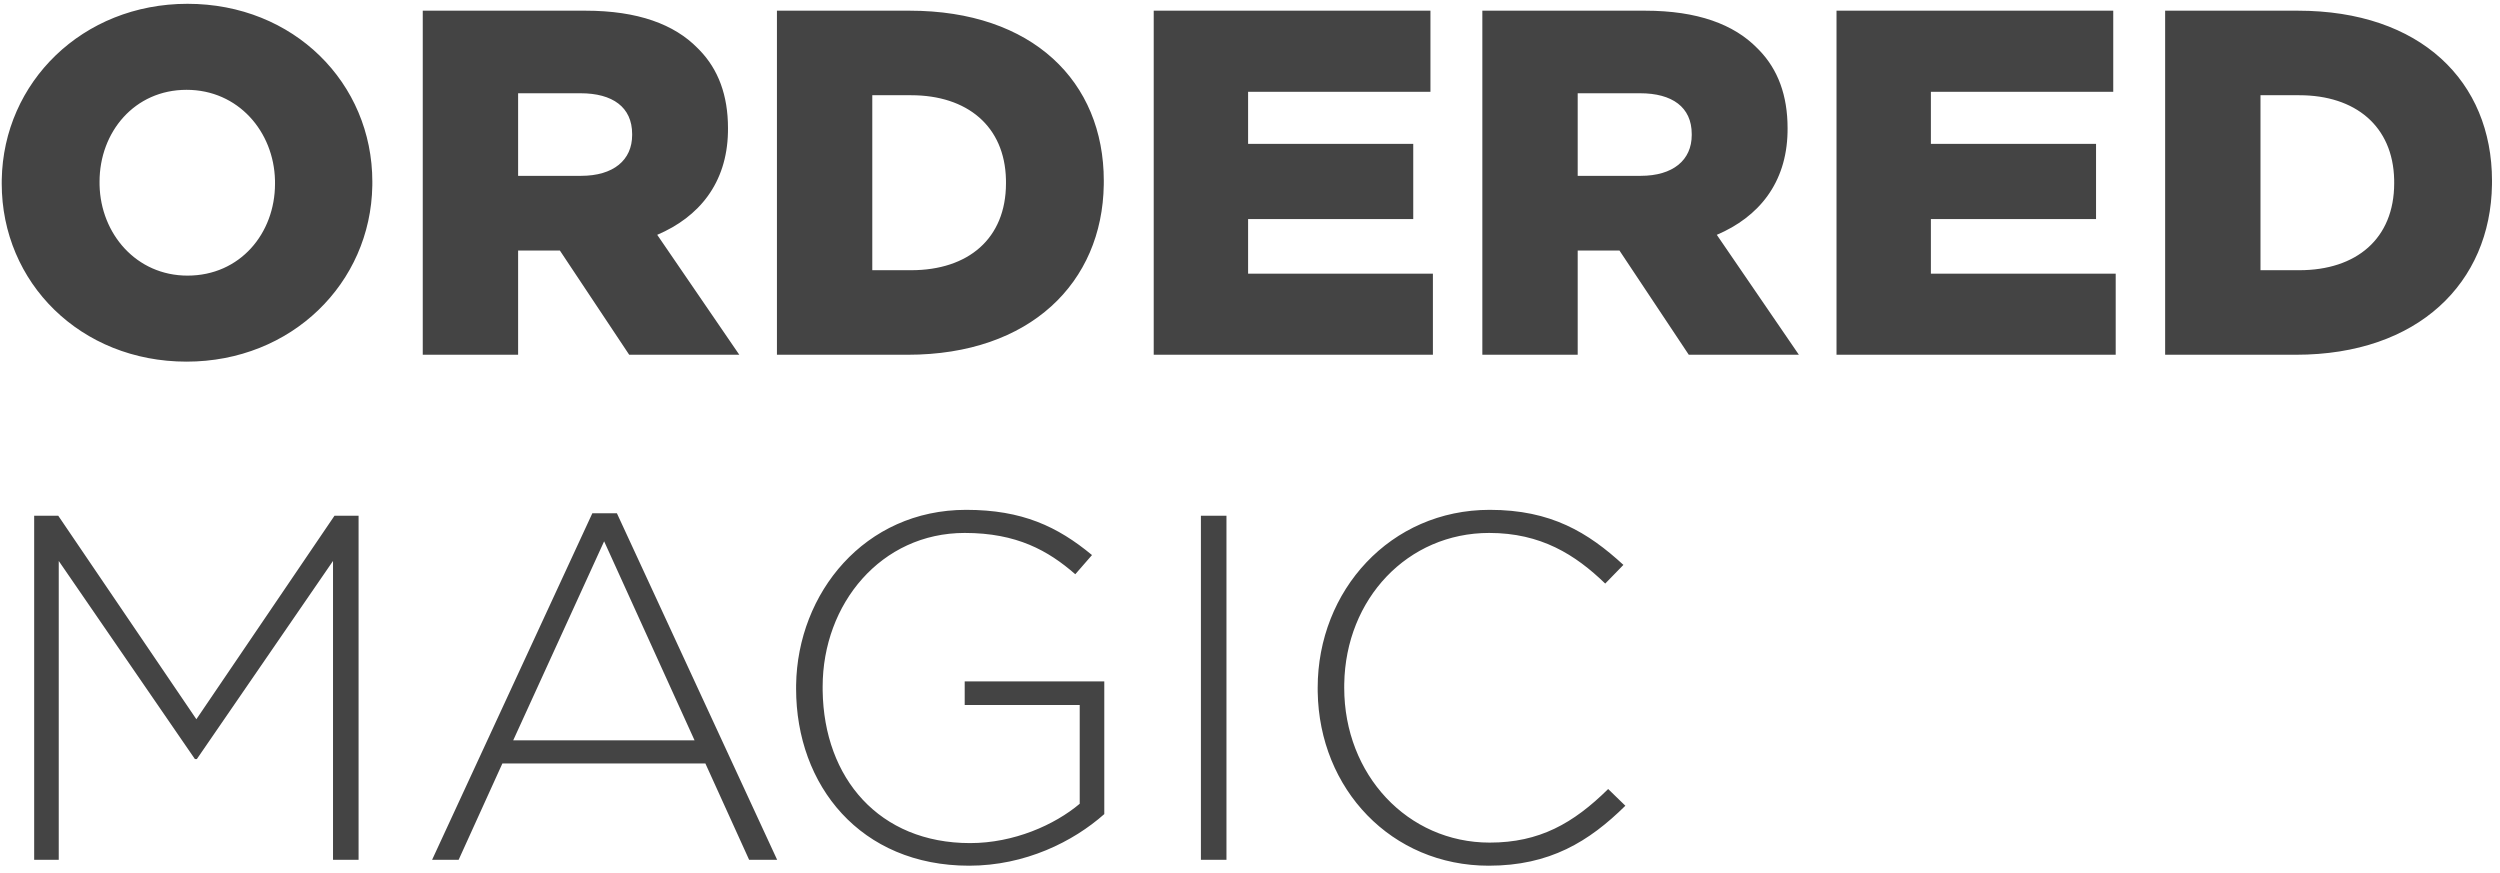 <?xml version="1.0" encoding="UTF-8"?>
<svg width="295px" height="103px" viewBox="0 0 295 103" version="1.1" xmlns="http://www.w3.org/2000/svg" xmlns:xlink="http://www.w3.org/1999/xlink">
    <defs>
        <polygon id="path-1" points="0 0.457 299 0.457 299 113.457 0 113.457"></polygon>
    </defs>
    <g id="Page-1" stroke="none" stroke-width="1" fill="none" fill-rule="evenodd">
        <g id="Group-2" transform="translate(-2, -2)">
            <mask id="mask-2" fill="white">
                <use xlink:href="#path-1"></use>
            </mask>
            <g id="Clip-1"></g>
            <path d="M24.012,44.673 C36.415,44.673 45.748,35.407 45.933,23.91 L45.936,23.445 C45.936,11.787 36.656,2.449 24.128,2.449 C11.725,2.449 2.392,11.715 2.207,23.212 L2.204,23.677 C2.204,35.335 11.484,44.673 24.012,44.673 Z M24.128,34.523 C18.079,34.523 13.883,29.582 13.749,23.844 L13.746,23.445 C13.746,17.587 17.864,12.599 24.012,12.599 C30.118,12.599 34.315,17.539 34.449,23.278 L34.452,23.677 C34.452,29.535 30.334,34.523 24.128,34.523 Z M51.885,43.861 L63.137,43.861 L63.137,31.565 L68.067,31.565 L76.245,43.861 L89.237,43.861 L79.551,29.709 C84.496,27.606 87.77,23.609 87.899,17.609 L87.903,17.123 C87.903,13.259 86.768,10.206 84.549,7.912 L84.307,7.669 C81.581,4.885 77.289,3.261 71.083,3.261 L51.885,3.261 L51.885,43.861 Z M63.137,22.749 L63.137,13.005 L70.503,13.005 C74.273,13.005 76.593,14.629 76.593,17.819 L76.593,17.935 C76.593,20.893 74.389,22.749 70.561,22.749 L63.137,22.749 Z M93.678,43.861 L109.106,43.861 C123.576,43.861 132.077,35.334 132.245,23.795 L132.248,23.329 C132.248,11.613 123.838,3.261 109.338,3.261 L93.678,3.261 L93.678,43.861 Z M104.93,33.885 L104.93,13.237 L109.512,13.237 C116.131,13.237 120.561,16.886 120.703,23.191 L120.706,23.619 C120.706,30.173 116.24,33.885 109.512,33.885 L104.93,33.885 Z M138.139,43.861 L171.083,43.861 L171.083,34.291 L149.275,34.291 L149.275,27.853 L168.763,27.853 L168.763,18.979 L149.275,18.979 L149.275,12.831 L170.793,12.831 L170.793,3.261 L138.139,3.261 L138.139,43.861 Z M176.916,43.861 L188.168,43.861 L188.168,31.565 L193.098,31.565 L201.276,43.861 L214.268,43.861 L204.582,29.709 C209.527,27.606 212.801,23.609 212.93,17.609 L212.934,17.123 C212.934,13.259 211.799,10.206 209.58,7.912 L209.338,7.669 C206.612,4.885 202.32,3.261 196.114,3.261 L176.916,3.261 L176.916,43.861 Z M188.168,22.749 L188.168,13.005 L195.534,13.005 C199.304,13.005 201.624,14.629 201.624,17.819 L201.624,17.935 C201.624,20.893 199.42,22.749 195.592,22.749 L188.168,22.749 Z M218.709,43.861 L251.653,43.861 L251.653,34.291 L229.845,34.291 L229.845,27.853 L249.333,27.853 L249.333,18.979 L229.845,18.979 L229.845,12.831 L251.363,12.831 L251.363,3.261 L218.709,3.261 L218.709,43.861 Z M257.486,43.861 L272.914,43.861 C287.384,43.861 295.885,35.334 296.053,23.795 L296.056,23.329 C296.056,11.613 287.646,3.261 273.146,3.261 L257.486,3.261 L257.486,43.861 Z M268.738,33.885 L268.738,13.237 L273.32,13.237 C279.939,13.237 284.369,16.886 284.511,23.191 L284.514,23.619 C284.514,30.173 280.048,33.885 273.32,33.885 L268.738,33.885 Z" id="ORDERED" fill="#444444" fill-rule="nonzero" mask="url(#mask-2)"></path>
            <path d="M44.312,103.457 L44.312,62.857 L41.47,62.857 L25.172,86.869 L8.874,62.857 L6.032,62.857 L6.032,103.457 L8.932,103.457 L8.932,68.193 L24.998,91.567 L25.23,91.567 L41.296,68.193 L41.296,103.457 L44.312,103.457 Z M93.703,103.457 L74.795,62.567 L71.895,62.567 L52.987,103.457 L56.119,103.457 L61.281,92.089 L85.235,92.089 L90.397,103.457 L93.703,103.457 Z M83.959,89.363 L62.557,89.363 L73.287,65.873 L83.959,89.363 Z M132.306,98.063 L132.306,82.403 L115.834,82.403 L115.834,85.187 L129.406,85.187 L129.406,96.845 C126.448,99.339 121.634,101.485 116.472,101.485 C105.748,101.485 99.22,93.83 99.074,83.51 L99.072,83.041 C99.072,73.239 105.974,64.887 115.834,64.887 C121.982,64.887 125.694,66.975 128.884,69.759 L130.856,67.497 C126.796,64.133 122.62,62.161 116.008,62.161 C104.01,62.161 96.103,71.991 95.942,82.822 L95.94,83.273 C95.94,94.699 103.538,104.153 116.356,104.153 C122.968,104.153 128.652,101.311 132.306,98.063 Z M146.723,103.457 L146.723,62.857 L143.707,62.857 L143.707,103.457 L146.723,103.457 Z M193.794,97.077 C189.502,101.311 184.862,104.153 177.67,104.153 C166.188,104.153 157.661,95.118 157.489,83.629 L157.486,83.157 C157.486,71.673 166.07,62.161 177.786,62.161 C185.036,62.161 189.386,64.829 193.562,68.657 L191.416,70.861 C187.878,67.439 183.818,64.887 177.728,64.887 C168.093,64.887 160.784,72.655 160.621,82.698 L160.618,83.157 C160.618,93.423 168.1,101.427 177.786,101.427 C183.644,101.427 187.646,99.165 191.764,95.105 L193.794,97.077 Z" id="MAGIC" fill="#444444" fill-rule="nonzero" mask="url(#mask-2)"></path>
        </g>
    </g>
</svg>
